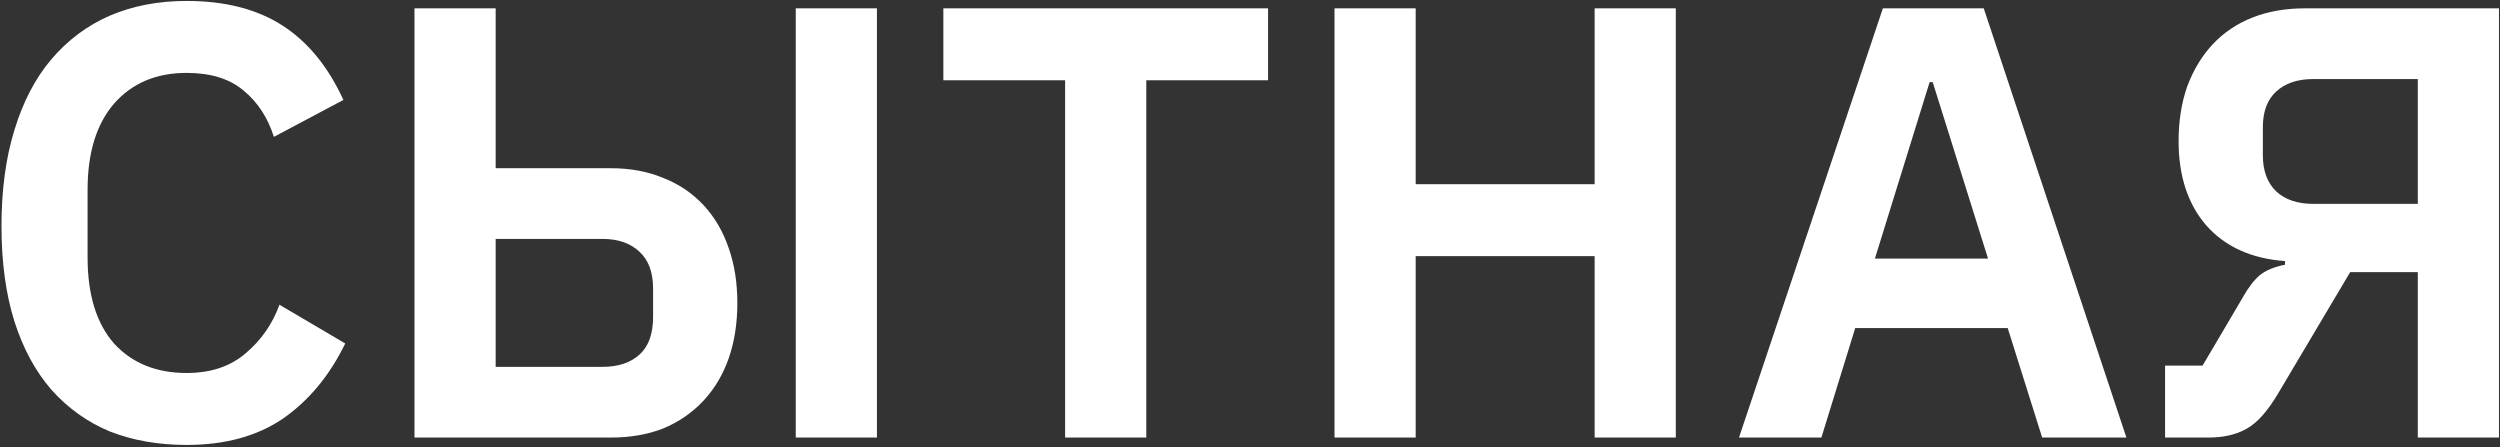 <?xml version="1.0" encoding="UTF-8"?> <svg xmlns="http://www.w3.org/2000/svg" width="1057" height="189" viewBox="0 0 1057 189" fill="none"><rect x="0" y="0" width="1057" height="189" fill="#333333" stroke="none"/> <path d="M78.889 188.12C66.929 188.12 56.096 186.213 46.389 182.4C36.856 178.413 28.623 172.52 21.689 164.72C14.929 156.92 9.729 147.3 6.089 135.86C2.449 124.247 0.629 110.813 0.629 95.56C0.629 80.307 2.449 66.787 6.089 55C9.729 43.04 14.929 33.073 21.689 25.1C28.623 16.953 36.856 10.8 46.389 6.64C56.096 2.48 66.929 0.4 78.889 0.4C95.183 0.4 108.703 3.867 119.449 10.8C130.196 17.733 138.776 28.22 145.189 42.26L115.809 57.86C113.209 49.713 108.963 43.213 103.069 38.36C97.176 33.333 89.116 30.82 78.889 30.82C66.063 30.82 55.836 35.153 48.209 43.82C40.756 52.487 37.029 64.62 37.029 80.22V108.82C37.029 124.593 40.756 136.727 48.209 145.22C55.836 153.54 66.063 157.7 78.889 157.7C89.116 157.7 97.436 154.927 103.849 149.38C110.436 143.833 115.203 136.987 118.149 128.84L145.969 145.22C139.383 158.74 130.629 169.313 119.709 176.94C108.789 184.393 95.183 188.12 78.889 188.12ZM175.246 3.52H209.566V71.12H258.186C266.506 71.12 273.959 72.507 280.546 75.28C287.132 77.88 292.766 81.693 297.446 86.72C302.126 91.747 305.679 97.813 308.106 104.92C310.532 111.853 311.746 119.567 311.746 128.06C311.746 136.727 310.532 144.527 308.106 151.46C305.679 158.393 302.126 164.373 297.446 169.4C292.766 174.427 287.132 178.327 280.546 181.1C273.959 183.7 266.506 185 258.186 185H175.246V3.52ZM254.806 155.1C261.392 155.1 266.592 153.367 270.406 149.9C274.219 146.433 276.126 141.147 276.126 134.04V122.08C276.126 115.147 274.219 109.947 270.406 106.48C266.592 102.84 261.392 101.02 254.806 101.02H209.566V155.1H254.806ZM336.446 3.52H370.766V185H336.446V3.52ZM484.65 33.94V185H450.33V33.94H398.85V3.52H536.13V33.94H484.65ZM674.21 108.3H598.55V185H564.23V3.52H598.55V77.88H674.21V3.52H708.53V185H674.21V108.3ZM863.425 185L848.865 138.72H784.385L770.085 185H735.245L796.085 3.52H838.725L899.045 185H863.425ZM817.145 34.72H815.845L792.705 109.34H840.545L817.145 34.72ZM915.393 154.58H931.253L948.413 125.46C950.666 121.473 953.006 118.44 955.433 116.36C958.033 114.28 961.586 112.807 966.093 111.94V110.38C951.879 109.34 940.786 104.313 932.813 95.3C925.013 86.287 921.113 74.413 921.113 59.68C921.113 51.187 922.326 43.473 924.753 36.54C927.353 29.607 930.906 23.713 935.413 18.86C940.093 13.833 945.726 10.02 952.313 7.42C958.899 4.82 966.353 3.52 974.673 3.52H1056.57V185H1022.25V115.06H993.653L963.233 166.28C958.726 173.907 954.219 178.933 949.713 181.36C945.379 183.787 940.006 185 933.593 185H915.393V154.58ZM1022.25 86.2V33.42H978.053C971.466 33.42 966.266 35.153 962.453 38.62C958.639 42.087 956.733 47.113 956.733 53.7V65.66C956.733 72.247 958.639 77.36 962.453 81C966.266 84.467 971.466 86.2 978.053 86.2H1022.25Z" fill="white"></path> </svg> 